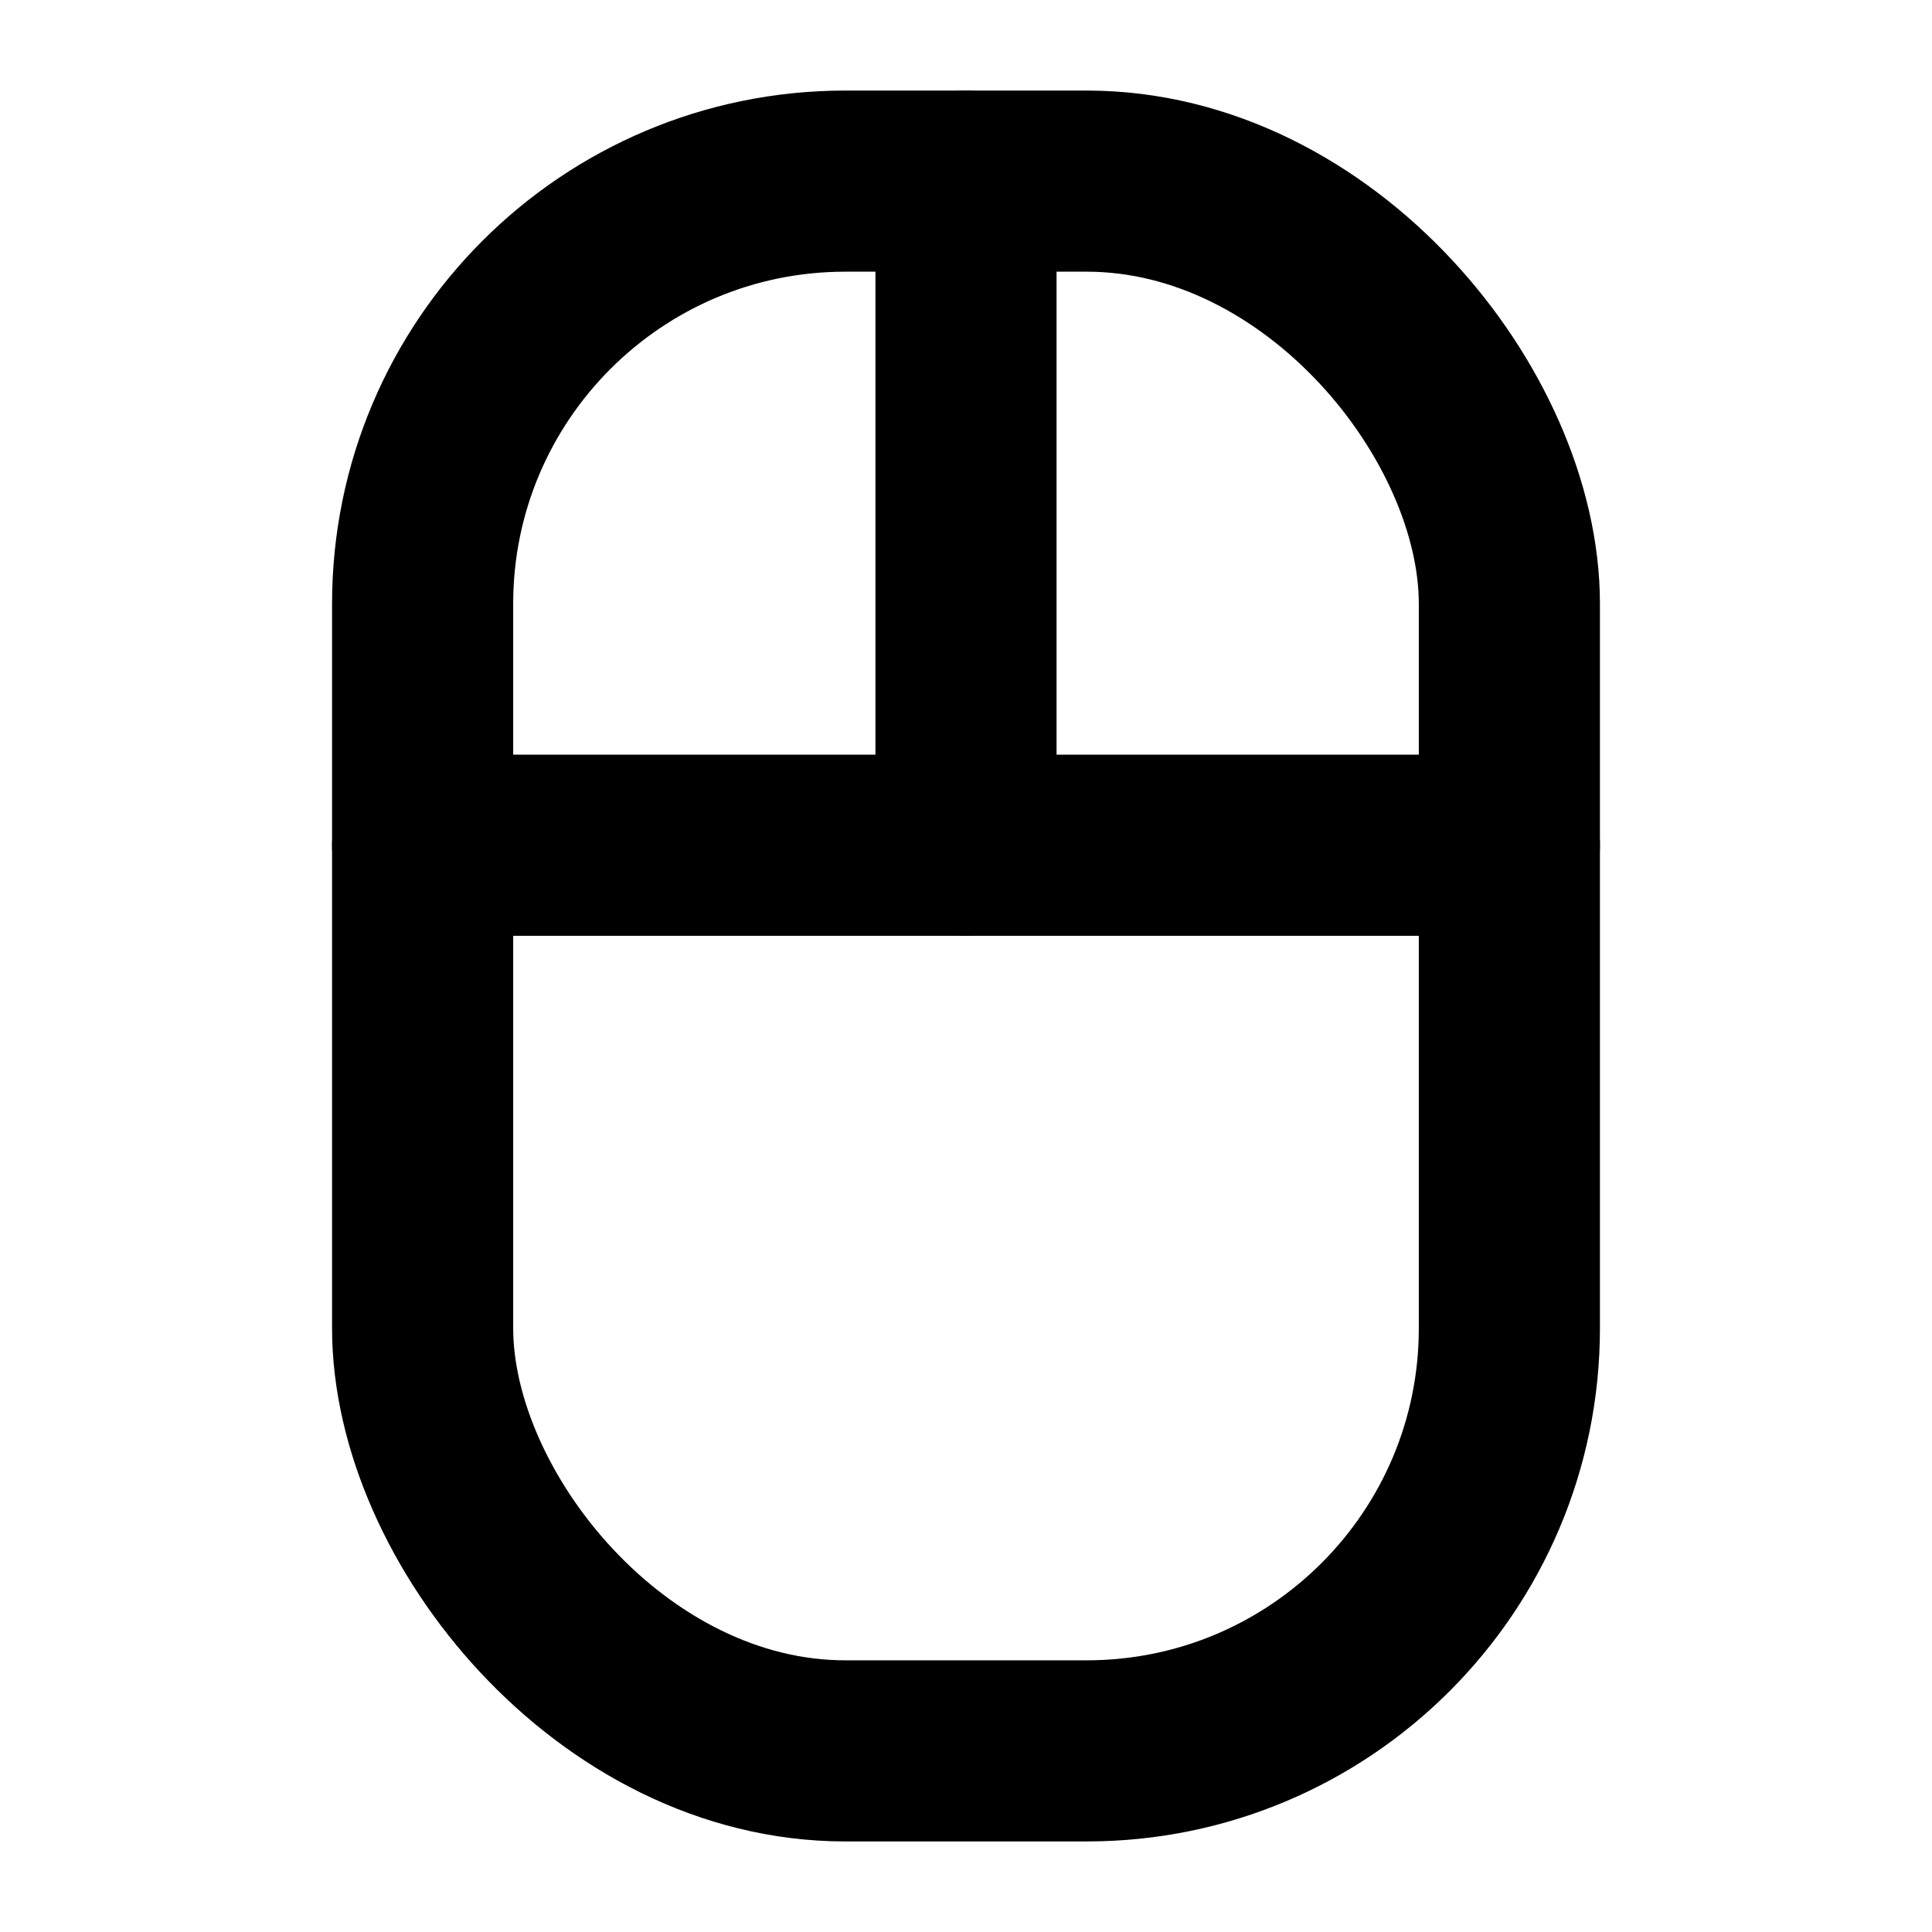 <svg xmlns="http://www.w3.org/2000/svg" viewBox="0 0 256 256"><rect width="256" height="256" fill="none"/><rect x="56" y="24" width="144" height="208" rx="56" fill="none" stroke="currentColor" stroke-linecap="round" stroke-linejoin="round" stroke-width="24"/><line x1="128" y1="112" x2="128" y2="24" fill="none" stroke="currentColor" stroke-linecap="round" stroke-linejoin="round" stroke-width="24"/><line x1="56" y1="112" x2="200" y2="112" fill="none" stroke="currentColor" stroke-linecap="round" stroke-linejoin="round" stroke-width="24"/></svg>